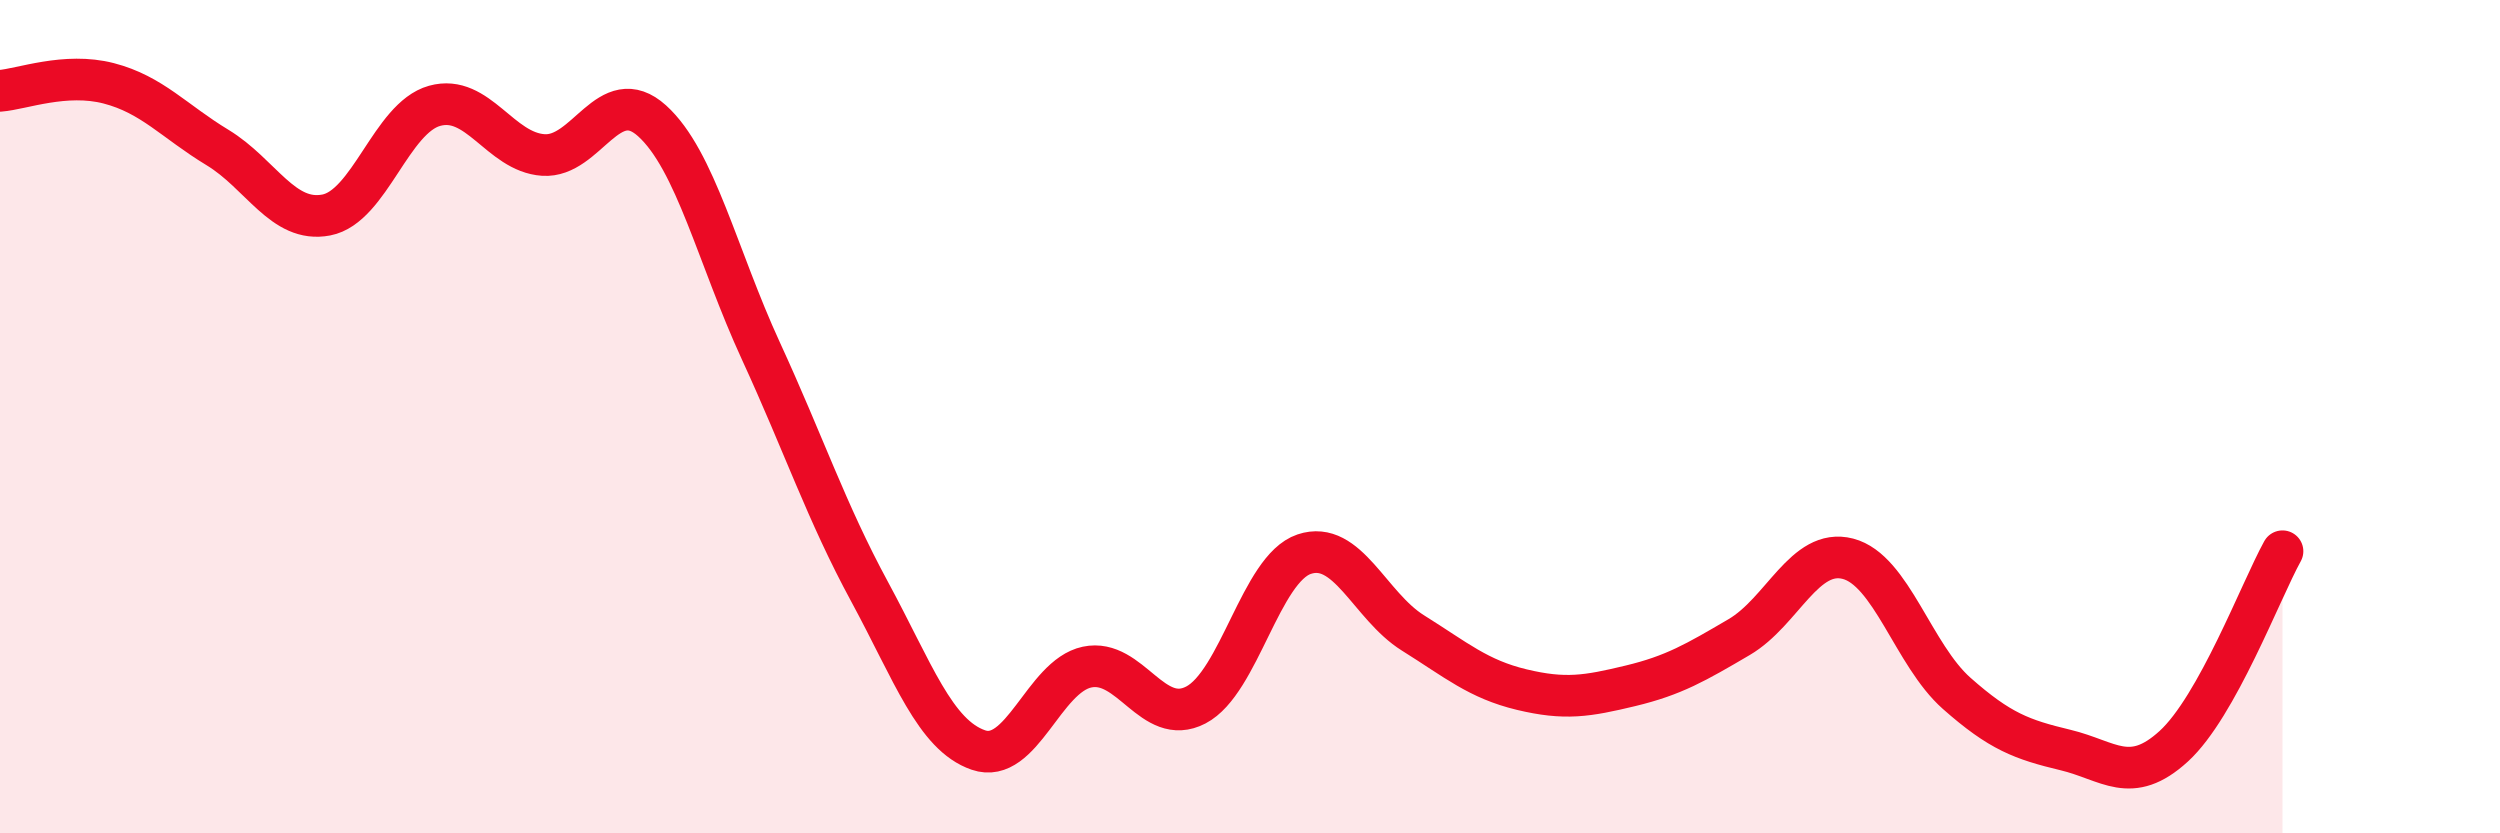 
    <svg width="60" height="20" viewBox="0 0 60 20" xmlns="http://www.w3.org/2000/svg">
      <path
        d="M 0,2.18 C 0.52,2.14 1.57,1.73 2.61,2 C 3.65,2.27 4.18,2.91 5.22,3.54 C 6.26,4.17 6.79,5.36 7.83,5.16 C 8.87,4.96 9.39,2.83 10.43,2.54 C 11.47,2.25 12,3.65 13.04,3.72 C 14.08,3.79 14.61,1.96 15.65,2.9 C 16.69,3.84 17.22,6.16 18.26,8.42 C 19.3,10.68 19.83,12.28 20.87,14.2 C 21.91,16.12 22.44,17.64 23.48,18 C 24.52,18.36 25.05,16.23 26.09,16.01 C 27.13,15.79 27.66,17.46 28.7,16.92 C 29.74,16.38 30.26,13.65 31.3,13.3 C 32.34,12.95 32.87,14.54 33.91,15.19 C 34.95,15.84 35.48,16.3 36.52,16.55 C 37.56,16.8 38.09,16.71 39.13,16.46 C 40.17,16.21 40.7,15.9 41.74,15.29 C 42.78,14.68 43.31,13.14 44.35,13.41 C 45.39,13.68 45.92,15.72 46.96,16.64 C 48,17.56 48.53,17.75 49.57,18 C 50.61,18.25 51.13,18.86 52.17,17.91 C 53.21,16.96 54.26,14.17 54.78,13.23L54.78 20L0 20Z"
        fill="#EB0A25"
        opacity="0.1"
        stroke-linecap="round"
        stroke-linejoin="round"
      />
      <path
        d="M 0,2.18 C 0.52,2.14 1.57,1.73 2.61,2 C 3.65,2.27 4.18,2.91 5.22,3.54 C 6.26,4.17 6.79,5.36 7.83,5.16 C 8.87,4.96 9.39,2.83 10.43,2.54 C 11.47,2.25 12,3.65 13.04,3.72 C 14.08,3.79 14.61,1.96 15.65,2.9 C 16.69,3.84 17.22,6.16 18.26,8.42 C 19.3,10.68 19.83,12.28 20.87,14.2 C 21.91,16.12 22.44,17.64 23.48,18 C 24.52,18.36 25.05,16.23 26.09,16.01 C 27.13,15.79 27.66,17.46 28.7,16.92 C 29.74,16.38 30.26,13.65 31.3,13.3 C 32.34,12.95 32.87,14.54 33.91,15.19 C 34.95,15.84 35.48,16.3 36.52,16.55 C 37.56,16.8 38.09,16.71 39.13,16.46 C 40.17,16.21 40.7,15.9 41.74,15.29 C 42.78,14.68 43.31,13.14 44.35,13.41 C 45.39,13.68 45.92,15.72 46.96,16.64 C 48,17.56 48.53,17.75 49.57,18 C 50.61,18.25 51.13,18.86 52.17,17.91 C 53.21,16.96 54.26,14.17 54.78,13.23"
        stroke="#EB0A25"
        stroke-width="1"
        fill="none"
        stroke-linecap="round"
        stroke-linejoin="round"
      />
    </svg>
  